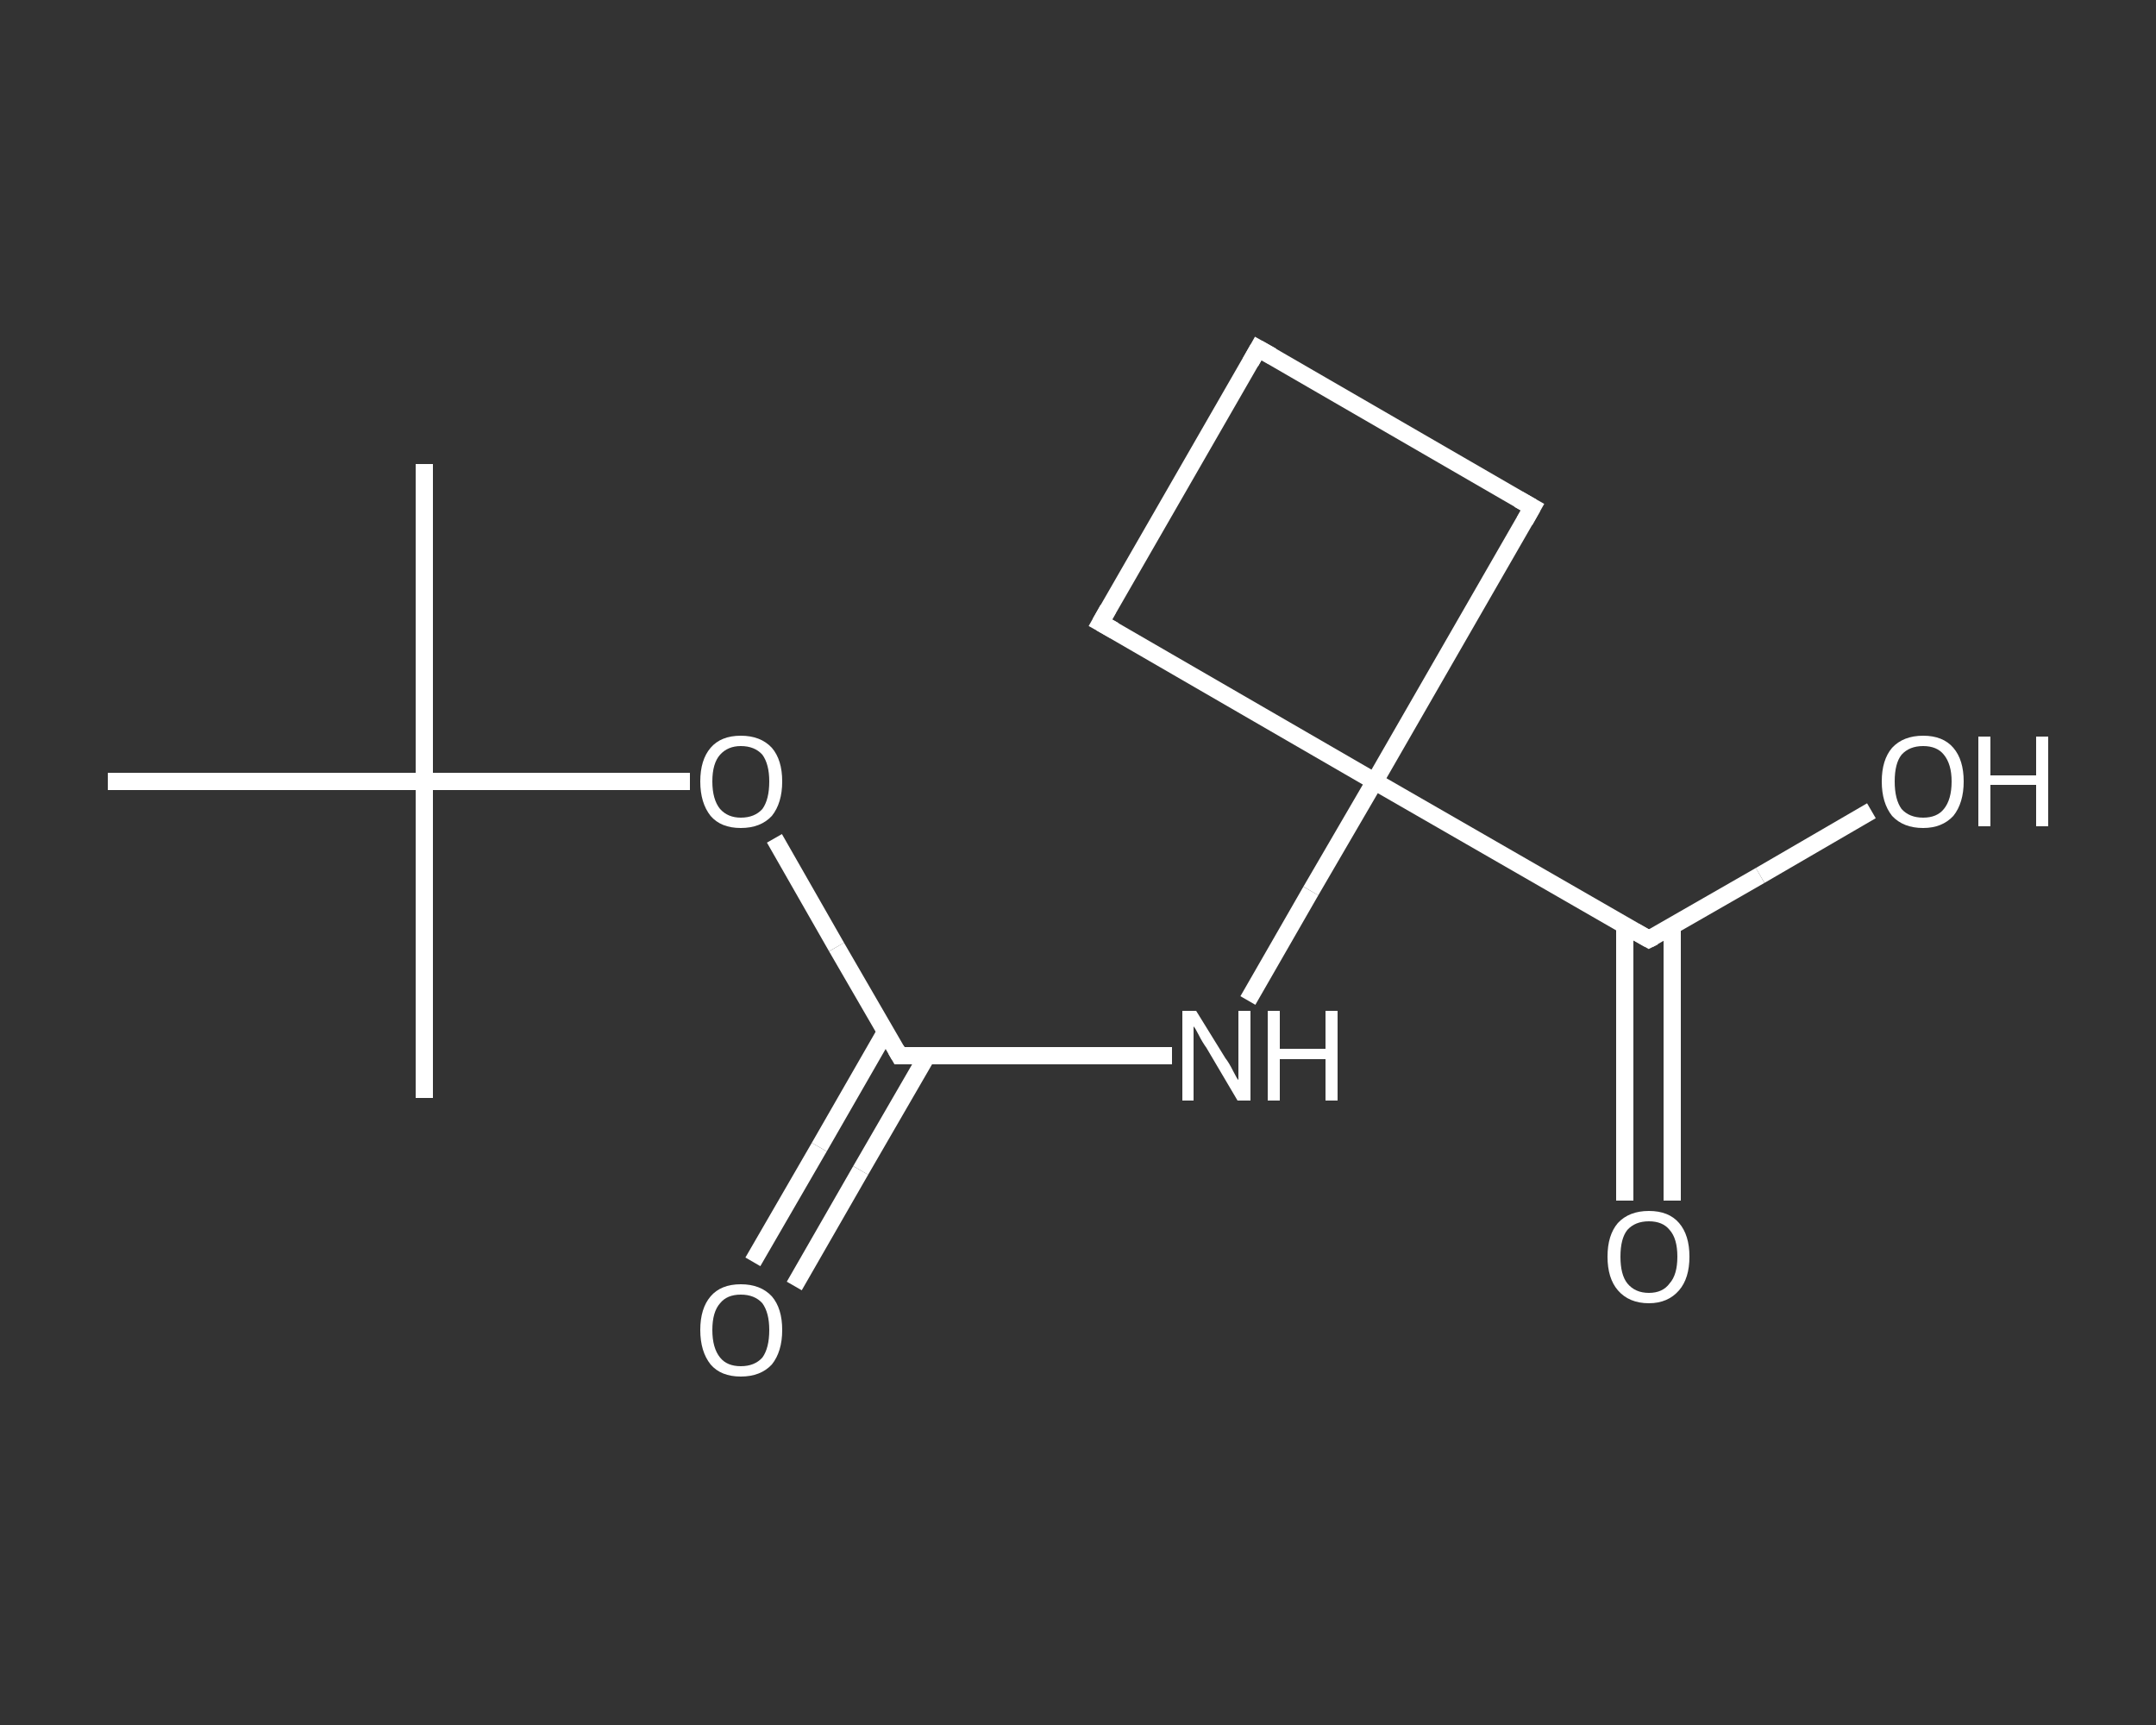 <?xml version='1.0' encoding='iso-8859-1'?>
<svg version='1.1' baseProfile='full'
              xmlns='http://www.w3.org/2000/svg'
                      xmlns:rdkit='http://www.rdkit.org/xml'
                      xmlns:xlink='http://www.w3.org/1999/xlink'
                  xml:space='preserve'
width='250px' height='200px' viewBox='0 0 250 200'>
<rect x="0" y="0" width="250" height="200" fill="#333333" stroke="none"/>
<!-- END OF HEADER -->
<rect style='opacity:1.0;fill:transparent;stroke:none' width='250.0' height='200.0' x='0.0' y='0.0'> </rect>
<path class='bond-0 atom-0 atom-1' d='M 49.2,53.8 L 49.2,90.6' style='fill:none;fill-rule:evenodd;stroke:#FFFFFF;stroke-width:2.0px;stroke-linecap:butt;stroke-linejoin:miter;stroke-opacity:1' />
<path class='bond-1 atom-1 atom-2' d='M 49.2,90.6 L 49.2,127.3' style='fill:none;fill-rule:evenodd;stroke:#FFFFFF;stroke-width:2.0px;stroke-linecap:butt;stroke-linejoin:miter;stroke-opacity:1' />
<path class='bond-2 atom-1 atom-3' d='M 49.2,90.6 L 12.5,90.6' style='fill:none;fill-rule:evenodd;stroke:#FFFFFF;stroke-width:2.0px;stroke-linecap:butt;stroke-linejoin:miter;stroke-opacity:1' />
<path class='bond-3 atom-1 atom-4' d='M 49.2,90.6 L 64.6,90.6' style='fill:none;fill-rule:evenodd;stroke:#FFFFFF;stroke-width:2.0px;stroke-linecap:butt;stroke-linejoin:miter;stroke-opacity:1' />
<path class='bond-3 atom-1 atom-4' d='M 64.6,90.6 L 80.0,90.6' style='fill:none;fill-rule:evenodd;stroke:#FFFFFF;stroke-width:2.0px;stroke-linecap:butt;stroke-linejoin:miter;stroke-opacity:1' />
<path class='bond-4 atom-4 atom-5' d='M 89.8,97.2 L 97.0,109.8' style='fill:none;fill-rule:evenodd;stroke:#FFFFFF;stroke-width:2.0px;stroke-linecap:butt;stroke-linejoin:miter;stroke-opacity:1' />
<path class='bond-4 atom-4 atom-5' d='M 97.0,109.8 L 104.3,122.4' style='fill:none;fill-rule:evenodd;stroke:#FFFFFF;stroke-width:2.0px;stroke-linecap:butt;stroke-linejoin:miter;stroke-opacity:1' />
<path class='bond-5 atom-5 atom-6' d='M 102.7,119.6 L 95.0,133.0' style='fill:none;fill-rule:evenodd;stroke:#FFFFFF;stroke-width:2.0px;stroke-linecap:butt;stroke-linejoin:miter;stroke-opacity:1' />
<path class='bond-5 atom-5 atom-6' d='M 95.0,133.0 L 87.3,146.3' style='fill:none;fill-rule:evenodd;stroke:#FFFFFF;stroke-width:2.0px;stroke-linecap:butt;stroke-linejoin:miter;stroke-opacity:1' />
<path class='bond-5 atom-5 atom-6' d='M 107.5,122.4 L 99.8,135.7' style='fill:none;fill-rule:evenodd;stroke:#FFFFFF;stroke-width:2.0px;stroke-linecap:butt;stroke-linejoin:miter;stroke-opacity:1' />
<path class='bond-5 atom-5 atom-6' d='M 99.8,135.7 L 92.1,149.1' style='fill:none;fill-rule:evenodd;stroke:#FFFFFF;stroke-width:2.0px;stroke-linecap:butt;stroke-linejoin:miter;stroke-opacity:1' />
<path class='bond-6 atom-5 atom-7' d='M 104.3,122.4 L 120.1,122.4' style='fill:none;fill-rule:evenodd;stroke:#FFFFFF;stroke-width:2.0px;stroke-linecap:butt;stroke-linejoin:miter;stroke-opacity:1' />
<path class='bond-6 atom-5 atom-7' d='M 120.1,122.4 L 135.9,122.4' style='fill:none;fill-rule:evenodd;stroke:#FFFFFF;stroke-width:2.0px;stroke-linecap:butt;stroke-linejoin:miter;stroke-opacity:1' />
<path class='bond-7 atom-7 atom-8' d='M 144.7,116.0 L 152.0,103.3' style='fill:none;fill-rule:evenodd;stroke:#FFFFFF;stroke-width:2.0px;stroke-linecap:butt;stroke-linejoin:miter;stroke-opacity:1' />
<path class='bond-7 atom-7 atom-8' d='M 152.0,103.3 L 159.4,90.6' style='fill:none;fill-rule:evenodd;stroke:#FFFFFF;stroke-width:2.0px;stroke-linecap:butt;stroke-linejoin:miter;stroke-opacity:1' />
<path class='bond-8 atom-8 atom-9' d='M 159.4,90.6 L 191.2,108.9' style='fill:none;fill-rule:evenodd;stroke:#FFFFFF;stroke-width:2.0px;stroke-linecap:butt;stroke-linejoin:miter;stroke-opacity:1' />
<path class='bond-9 atom-9 atom-10' d='M 188.4,107.3 L 188.4,123.3' style='fill:none;fill-rule:evenodd;stroke:#FFFFFF;stroke-width:2.0px;stroke-linecap:butt;stroke-linejoin:miter;stroke-opacity:1' />
<path class='bond-9 atom-9 atom-10' d='M 188.4,123.3 L 188.4,139.2' style='fill:none;fill-rule:evenodd;stroke:#FFFFFF;stroke-width:2.0px;stroke-linecap:butt;stroke-linejoin:miter;stroke-opacity:1' />
<path class='bond-9 atom-9 atom-10' d='M 193.9,107.3 L 193.9,123.3' style='fill:none;fill-rule:evenodd;stroke:#FFFFFF;stroke-width:2.0px;stroke-linecap:butt;stroke-linejoin:miter;stroke-opacity:1' />
<path class='bond-9 atom-9 atom-10' d='M 193.9,123.3 L 193.9,139.2' style='fill:none;fill-rule:evenodd;stroke:#FFFFFF;stroke-width:2.0px;stroke-linecap:butt;stroke-linejoin:miter;stroke-opacity:1' />
<path class='bond-10 atom-9 atom-11' d='M 191.2,108.9 L 204.1,101.5' style='fill:none;fill-rule:evenodd;stroke:#FFFFFF;stroke-width:2.0px;stroke-linecap:butt;stroke-linejoin:miter;stroke-opacity:1' />
<path class='bond-10 atom-9 atom-11' d='M 204.1,101.5 L 217.0,94.0' style='fill:none;fill-rule:evenodd;stroke:#FFFFFF;stroke-width:2.0px;stroke-linecap:butt;stroke-linejoin:miter;stroke-opacity:1' />
<path class='bond-11 atom-8 atom-12' d='M 159.4,90.6 L 127.6,72.2' style='fill:none;fill-rule:evenodd;stroke:#FFFFFF;stroke-width:2.0px;stroke-linecap:butt;stroke-linejoin:miter;stroke-opacity:1' />
<path class='bond-12 atom-12 atom-13' d='M 127.6,72.2 L 145.9,40.4' style='fill:none;fill-rule:evenodd;stroke:#FFFFFF;stroke-width:2.0px;stroke-linecap:butt;stroke-linejoin:miter;stroke-opacity:1' />
<path class='bond-13 atom-13 atom-14' d='M 145.9,40.4 L 177.7,58.8' style='fill:none;fill-rule:evenodd;stroke:#FFFFFF;stroke-width:2.0px;stroke-linecap:butt;stroke-linejoin:miter;stroke-opacity:1' />
<path class='bond-14 atom-14 atom-8' d='M 177.7,58.8 L 159.4,90.6' style='fill:none;fill-rule:evenodd;stroke:#FFFFFF;stroke-width:2.0px;stroke-linecap:butt;stroke-linejoin:miter;stroke-opacity:1' />
<path d='M 103.9,121.7 L 104.3,122.4 L 105.1,122.4' style='fill:none;stroke:#FFFFFF;stroke-width:2.0px;stroke-linecap:butt;stroke-linejoin:miter;stroke-opacity:1;' />
<path d='M 189.6,108.0 L 191.2,108.9 L 191.8,108.6' style='fill:none;stroke:#FFFFFF;stroke-width:2.0px;stroke-linecap:butt;stroke-linejoin:miter;stroke-opacity:1;' />
<path d='M 129.2,73.1 L 127.6,72.2 L 128.5,70.6' style='fill:none;stroke:#FFFFFF;stroke-width:2.0px;stroke-linecap:butt;stroke-linejoin:miter;stroke-opacity:1;' />
<path d='M 145.0,42.0 L 145.9,40.4 L 147.5,41.3' style='fill:none;stroke:#FFFFFF;stroke-width:2.0px;stroke-linecap:butt;stroke-linejoin:miter;stroke-opacity:1;' />
<path d='M 176.1,57.9 L 177.7,58.8 L 176.8,60.4' style='fill:none;stroke:#FFFFFF;stroke-width:2.0px;stroke-linecap:butt;stroke-linejoin:miter;stroke-opacity:1;' />
<path class='atom-4' d='M 81.2 90.6
Q 81.2 88.1, 82.4 86.7
Q 83.6 85.3, 85.9 85.3
Q 88.2 85.3, 89.5 86.7
Q 90.7 88.1, 90.7 90.6
Q 90.7 93.1, 89.5 94.6
Q 88.2 96.0, 85.9 96.0
Q 83.6 96.0, 82.4 94.6
Q 81.2 93.1, 81.2 90.6
M 85.9 94.8
Q 87.5 94.8, 88.4 93.8
Q 89.2 92.7, 89.2 90.6
Q 89.2 88.6, 88.4 87.5
Q 87.5 86.5, 85.9 86.5
Q 84.4 86.5, 83.5 87.5
Q 82.6 88.5, 82.6 90.6
Q 82.6 92.7, 83.5 93.8
Q 84.4 94.8, 85.9 94.8
' fill='#FFFFFF'/>
<path class='atom-6' d='M 81.2 154.2
Q 81.2 151.7, 82.4 150.3
Q 83.6 148.9, 85.9 148.9
Q 88.2 148.9, 89.5 150.3
Q 90.7 151.7, 90.7 154.2
Q 90.7 156.7, 89.5 158.2
Q 88.2 159.6, 85.9 159.6
Q 83.6 159.6, 82.4 158.2
Q 81.2 156.7, 81.2 154.2
M 85.9 158.4
Q 87.5 158.4, 88.4 157.4
Q 89.2 156.3, 89.2 154.2
Q 89.2 152.2, 88.4 151.1
Q 87.5 150.1, 85.9 150.1
Q 84.3 150.1, 83.5 151.1
Q 82.6 152.1, 82.6 154.2
Q 82.6 156.3, 83.5 157.4
Q 84.3 158.4, 85.9 158.4
' fill='#FFFFFF'/>
<path class='atom-7' d='M 138.7 117.2
L 142.1 122.7
Q 142.5 123.2, 143.0 124.2
Q 143.5 125.2, 143.6 125.2
L 143.6 117.2
L 145.0 117.2
L 145.0 127.6
L 143.5 127.6
L 139.9 121.5
Q 139.4 120.8, 139.0 120.0
Q 138.6 119.2, 138.4 119.0
L 138.4 127.6
L 137.1 127.6
L 137.1 117.2
L 138.7 117.2
' fill='#FFFFFF'/>
<path class='atom-7' d='M 147.0 117.2
L 148.4 117.2
L 148.4 121.6
L 153.7 121.6
L 153.7 117.2
L 155.1 117.2
L 155.1 127.6
L 153.7 127.6
L 153.7 122.8
L 148.4 122.8
L 148.4 127.6
L 147.0 127.6
L 147.0 117.2
' fill='#FFFFFF'/>
<path class='atom-10' d='M 186.4 145.7
Q 186.4 143.2, 187.6 141.8
Q 188.9 140.4, 191.2 140.4
Q 193.5 140.4, 194.7 141.8
Q 195.9 143.2, 195.9 145.7
Q 195.9 148.2, 194.7 149.6
Q 193.4 151.1, 191.2 151.1
Q 188.9 151.1, 187.6 149.6
Q 186.4 148.2, 186.4 145.7
M 191.2 149.9
Q 192.8 149.9, 193.6 148.8
Q 194.5 147.8, 194.5 145.7
Q 194.5 143.6, 193.6 142.6
Q 192.8 141.6, 191.2 141.6
Q 189.6 141.6, 188.7 142.6
Q 187.9 143.6, 187.9 145.7
Q 187.9 147.8, 188.7 148.8
Q 189.6 149.9, 191.2 149.9
' fill='#FFFFFF'/>
<path class='atom-11' d='M 218.2 90.6
Q 218.2 88.1, 219.4 86.7
Q 220.7 85.3, 223.0 85.3
Q 225.3 85.3, 226.5 86.7
Q 227.7 88.1, 227.7 90.6
Q 227.7 93.1, 226.5 94.6
Q 225.2 96.0, 223.0 96.0
Q 220.7 96.0, 219.4 94.6
Q 218.2 93.1, 218.2 90.6
M 223.0 94.8
Q 224.6 94.8, 225.4 93.8
Q 226.3 92.7, 226.3 90.6
Q 226.3 88.6, 225.4 87.5
Q 224.6 86.5, 223.0 86.5
Q 221.4 86.5, 220.5 87.5
Q 219.7 88.5, 219.7 90.6
Q 219.7 92.7, 220.5 93.8
Q 221.4 94.8, 223.0 94.8
' fill='#FFFFFF'/>
<path class='atom-11' d='M 229.4 85.4
L 230.8 85.4
L 230.8 89.9
L 236.1 89.9
L 236.1 85.4
L 237.5 85.4
L 237.5 95.8
L 236.1 95.8
L 236.1 91.0
L 230.8 91.0
L 230.8 95.8
L 229.4 95.8
L 229.4 85.4
' fill='#FFFFFF'/>
</svg>
